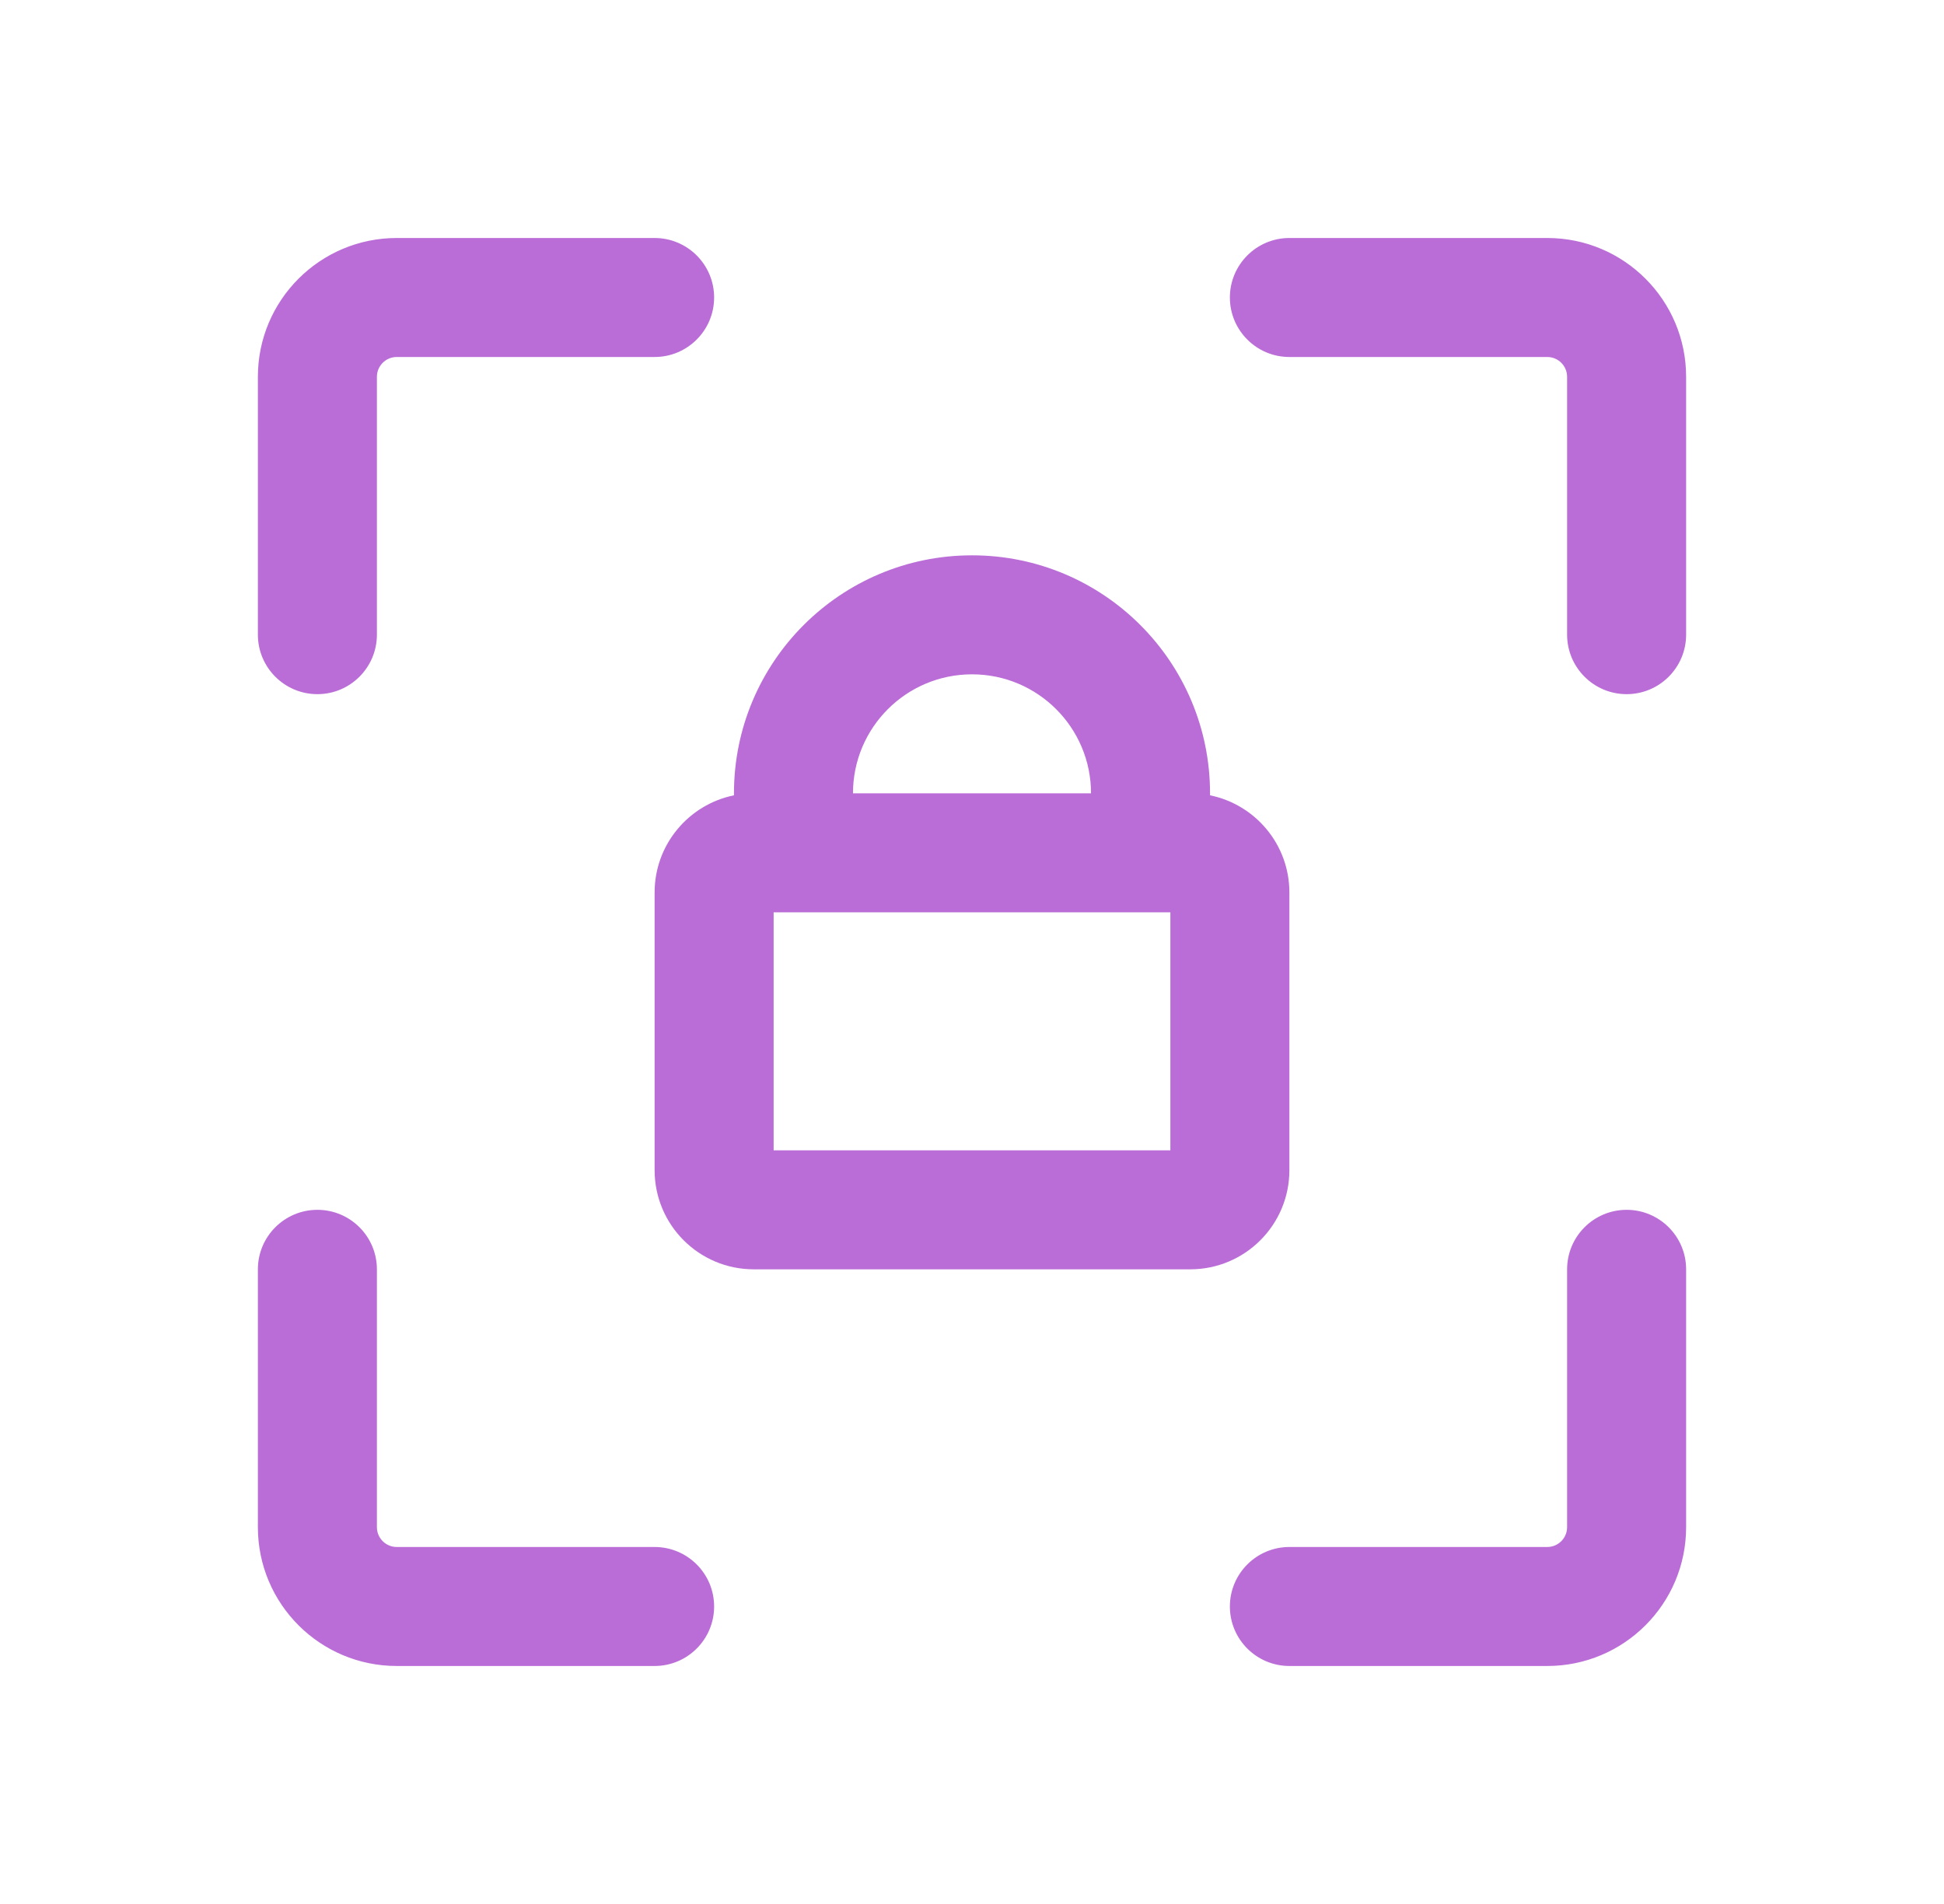 <svg width="49" height="48" viewBox="0 0 49 48" fill="none" xmlns="http://www.w3.org/2000/svg">
<path fill-rule="evenodd" clip-rule="evenodd" d="M10 9C9.724 9 9.5 9.224 9.5 9.5V16C9.5 16.828 8.828 17.5 8 17.5C7.172 17.5 6.5 16.828 6.5 16V9.5C6.5 7.567 8.067 6 10 6H16.5C17.328 6 18 6.672 18 7.5C18 8.328 17.328 9 16.5 9H10ZM31 7.5C31 6.672 31.672 6 32.5 6H39C40.933 6 42.5 7.567 42.5 9.5V16C42.5 16.828 41.828 17.5 41 17.5C40.172 17.5 39.5 16.828 39.5 16V9.5C39.5 9.224 39.276 9 39 9H32.5C31.672 9 31 8.328 31 7.5ZM18.5 20C18.5 16.686 21.186 14 24.5 14C27.814 14 30.5 16.686 30.5 20V20.05C31.641 20.282 32.5 21.291 32.5 22.5V29.5C32.5 30.881 31.381 32 30 32H19C17.619 32 16.5 30.881 16.5 29.5V22.5C16.5 21.291 17.359 20.282 18.5 20.05V20ZM21.5 20H27.5C27.5 18.343 26.157 17 24.5 17C22.843 17 21.5 18.343 21.5 20ZM29.5 23H19.5V29H29.5V23ZM8 30.5C8.828 30.5 9.5 31.172 9.5 32V38.5C9.5 38.776 9.724 39 10 39H16.5C17.328 39 18 39.672 18 40.5C18 41.328 17.328 42 16.5 42H10C8.067 42 6.5 40.433 6.5 38.5V32C6.5 31.172 7.172 30.5 8 30.5ZM41 30.5C41.828 30.5 42.5 31.172 42.5 32V38.5C42.5 40.433 40.933 42 39 42H32.5C31.672 42 31 41.328 31 40.5C31 39.672 31.672 39 32.5 39H39C39.276 39 39.5 38.776 39.5 38.5V32C39.5 31.172 40.172 30.5 41 30.5Z" fill="#BA6DD7"/>
</svg>

